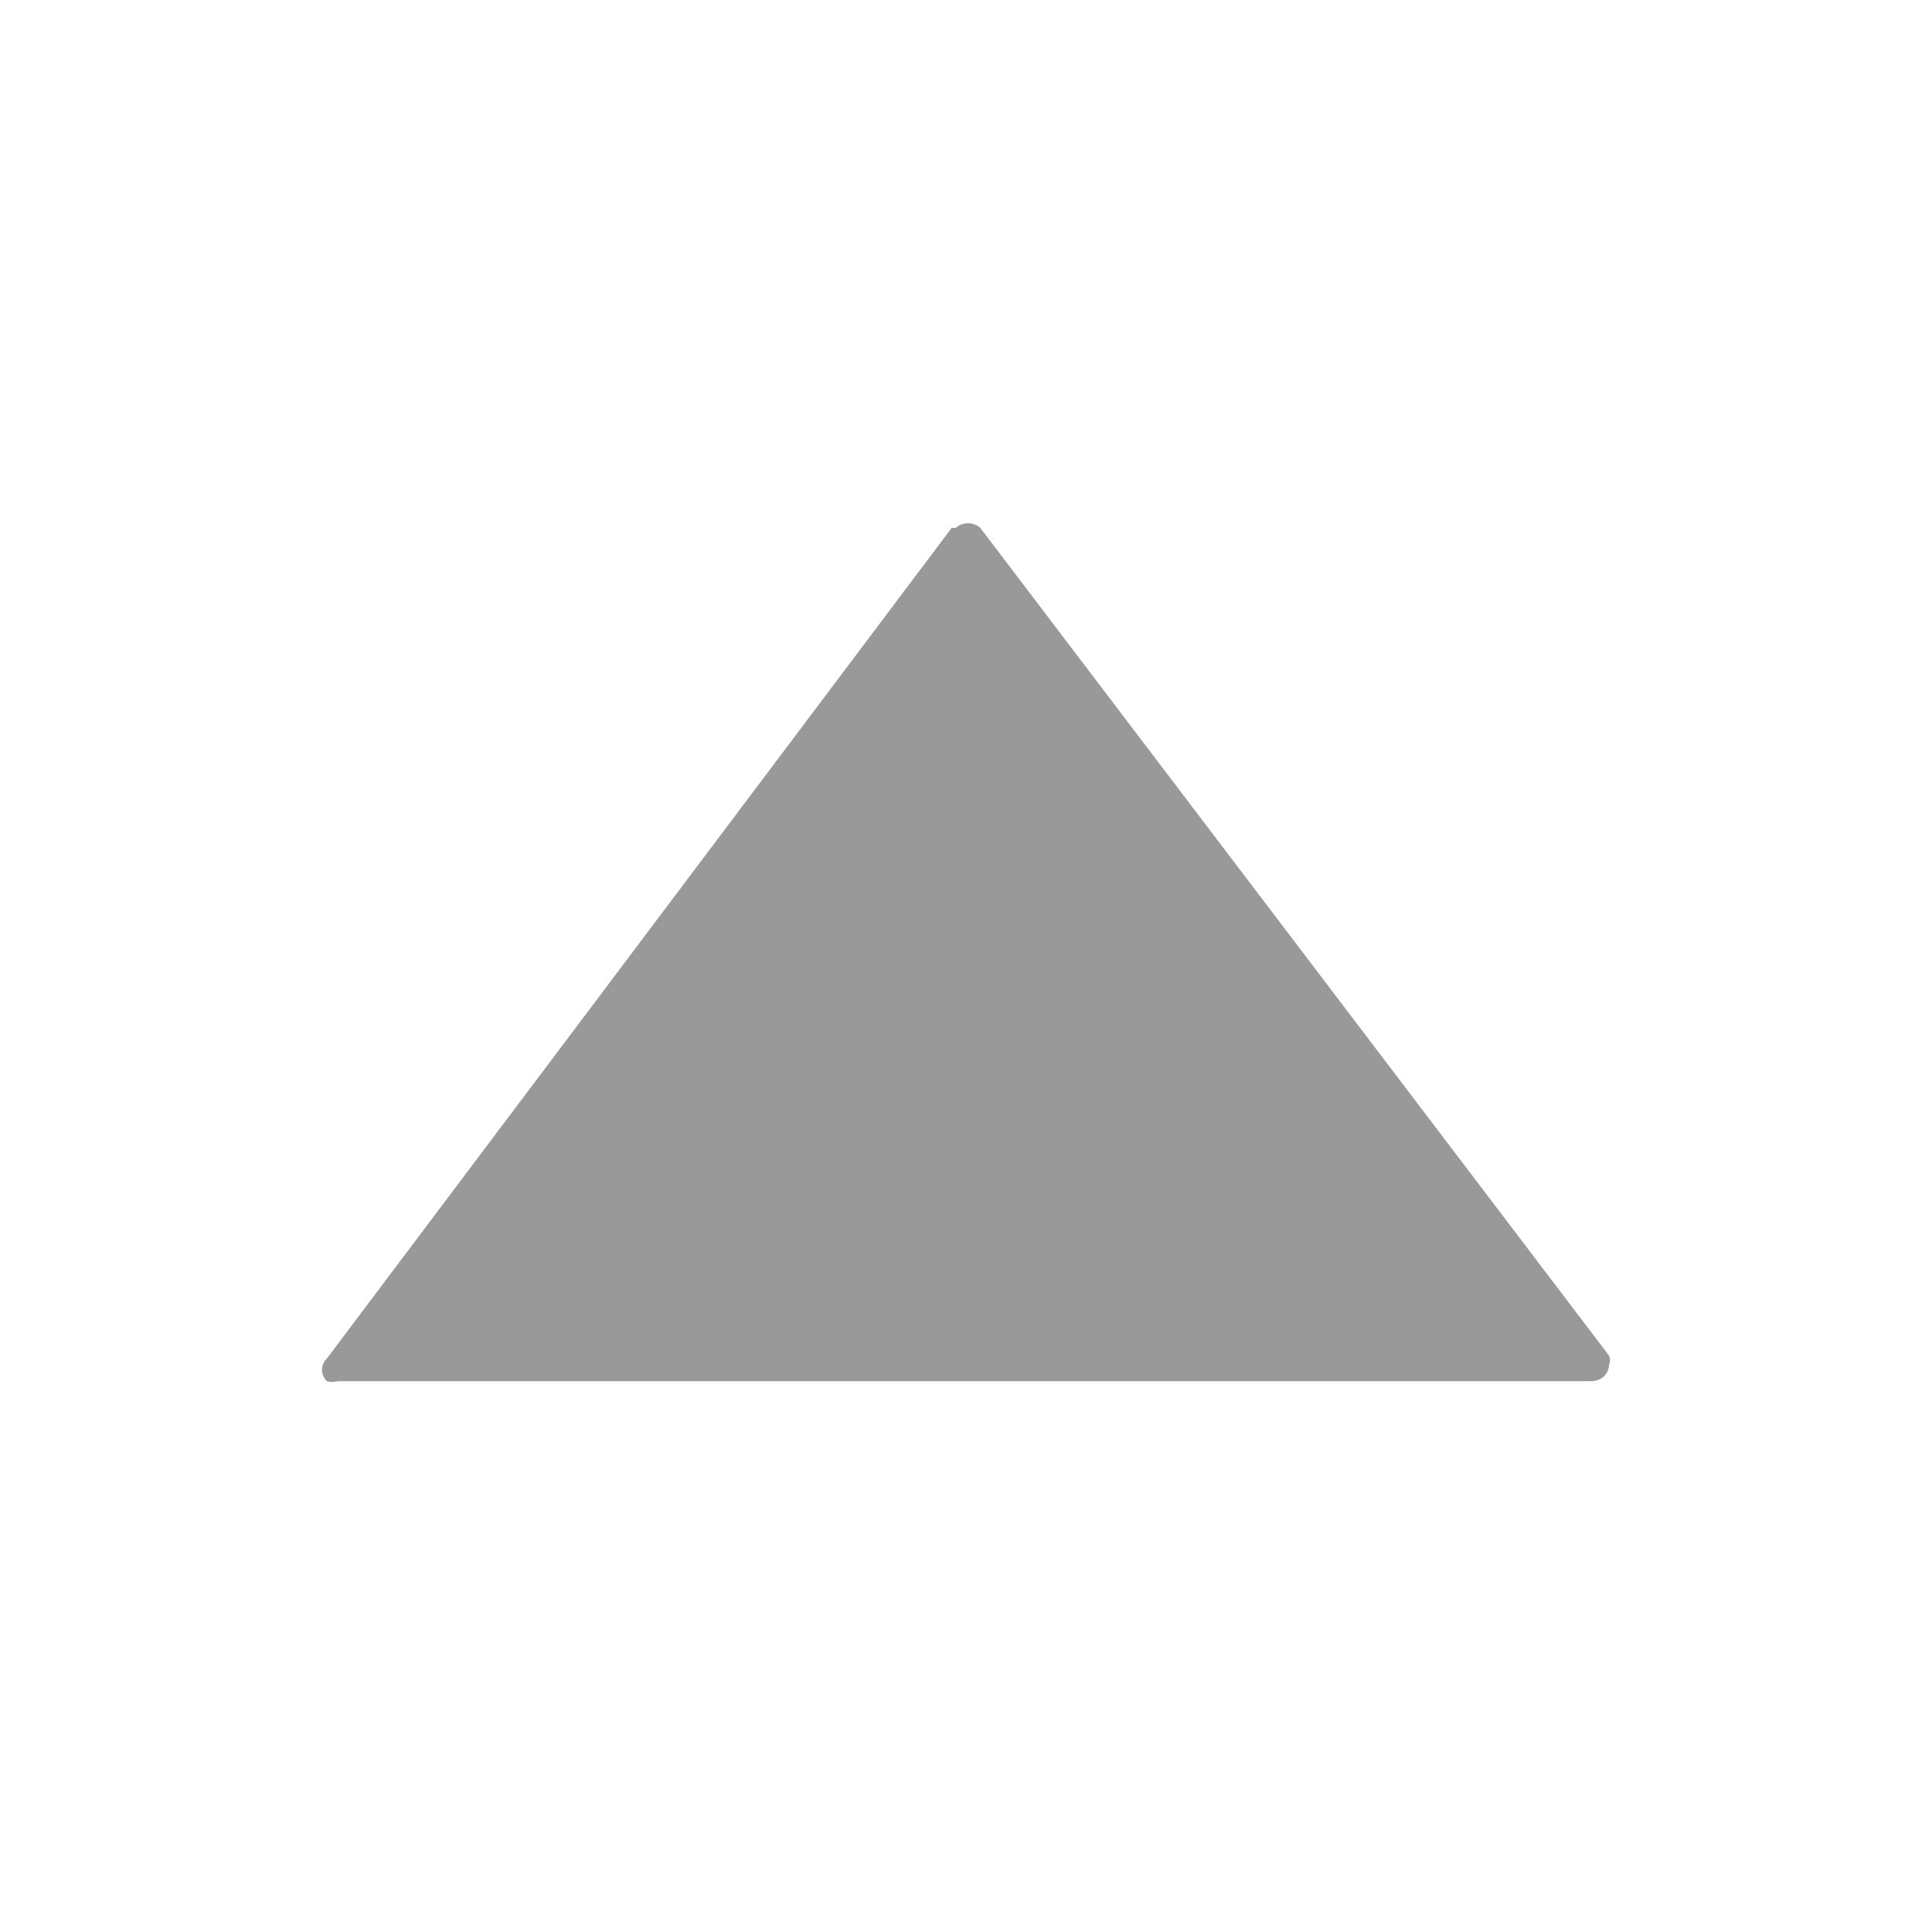 <svg width="12" height="12" viewBox="0 0 12 12" fill="none" xmlns="http://www.w3.org/2000/svg">
<path fill-rule="evenodd" clip-rule="evenodd" d="M5.911 3.279L2.031 8.437C2.011 8.456 2 8.481 2 8.508C2 8.534 2.011 8.56 2.031 8.579C2.053 8.585 2.076 8.585 2.098 8.579H9.884C9.913 8.579 9.941 8.568 9.962 8.549C9.982 8.53 9.994 8.504 9.994 8.476C9.998 8.467 10 8.458 10 8.448C10 8.438 9.998 8.429 9.994 8.42L6.089 3.279C6.068 3.26 6.041 3.25 6.012 3.25C5.984 3.25 5.956 3.26 5.936 3.279" fill="#999999"/>
</svg>
